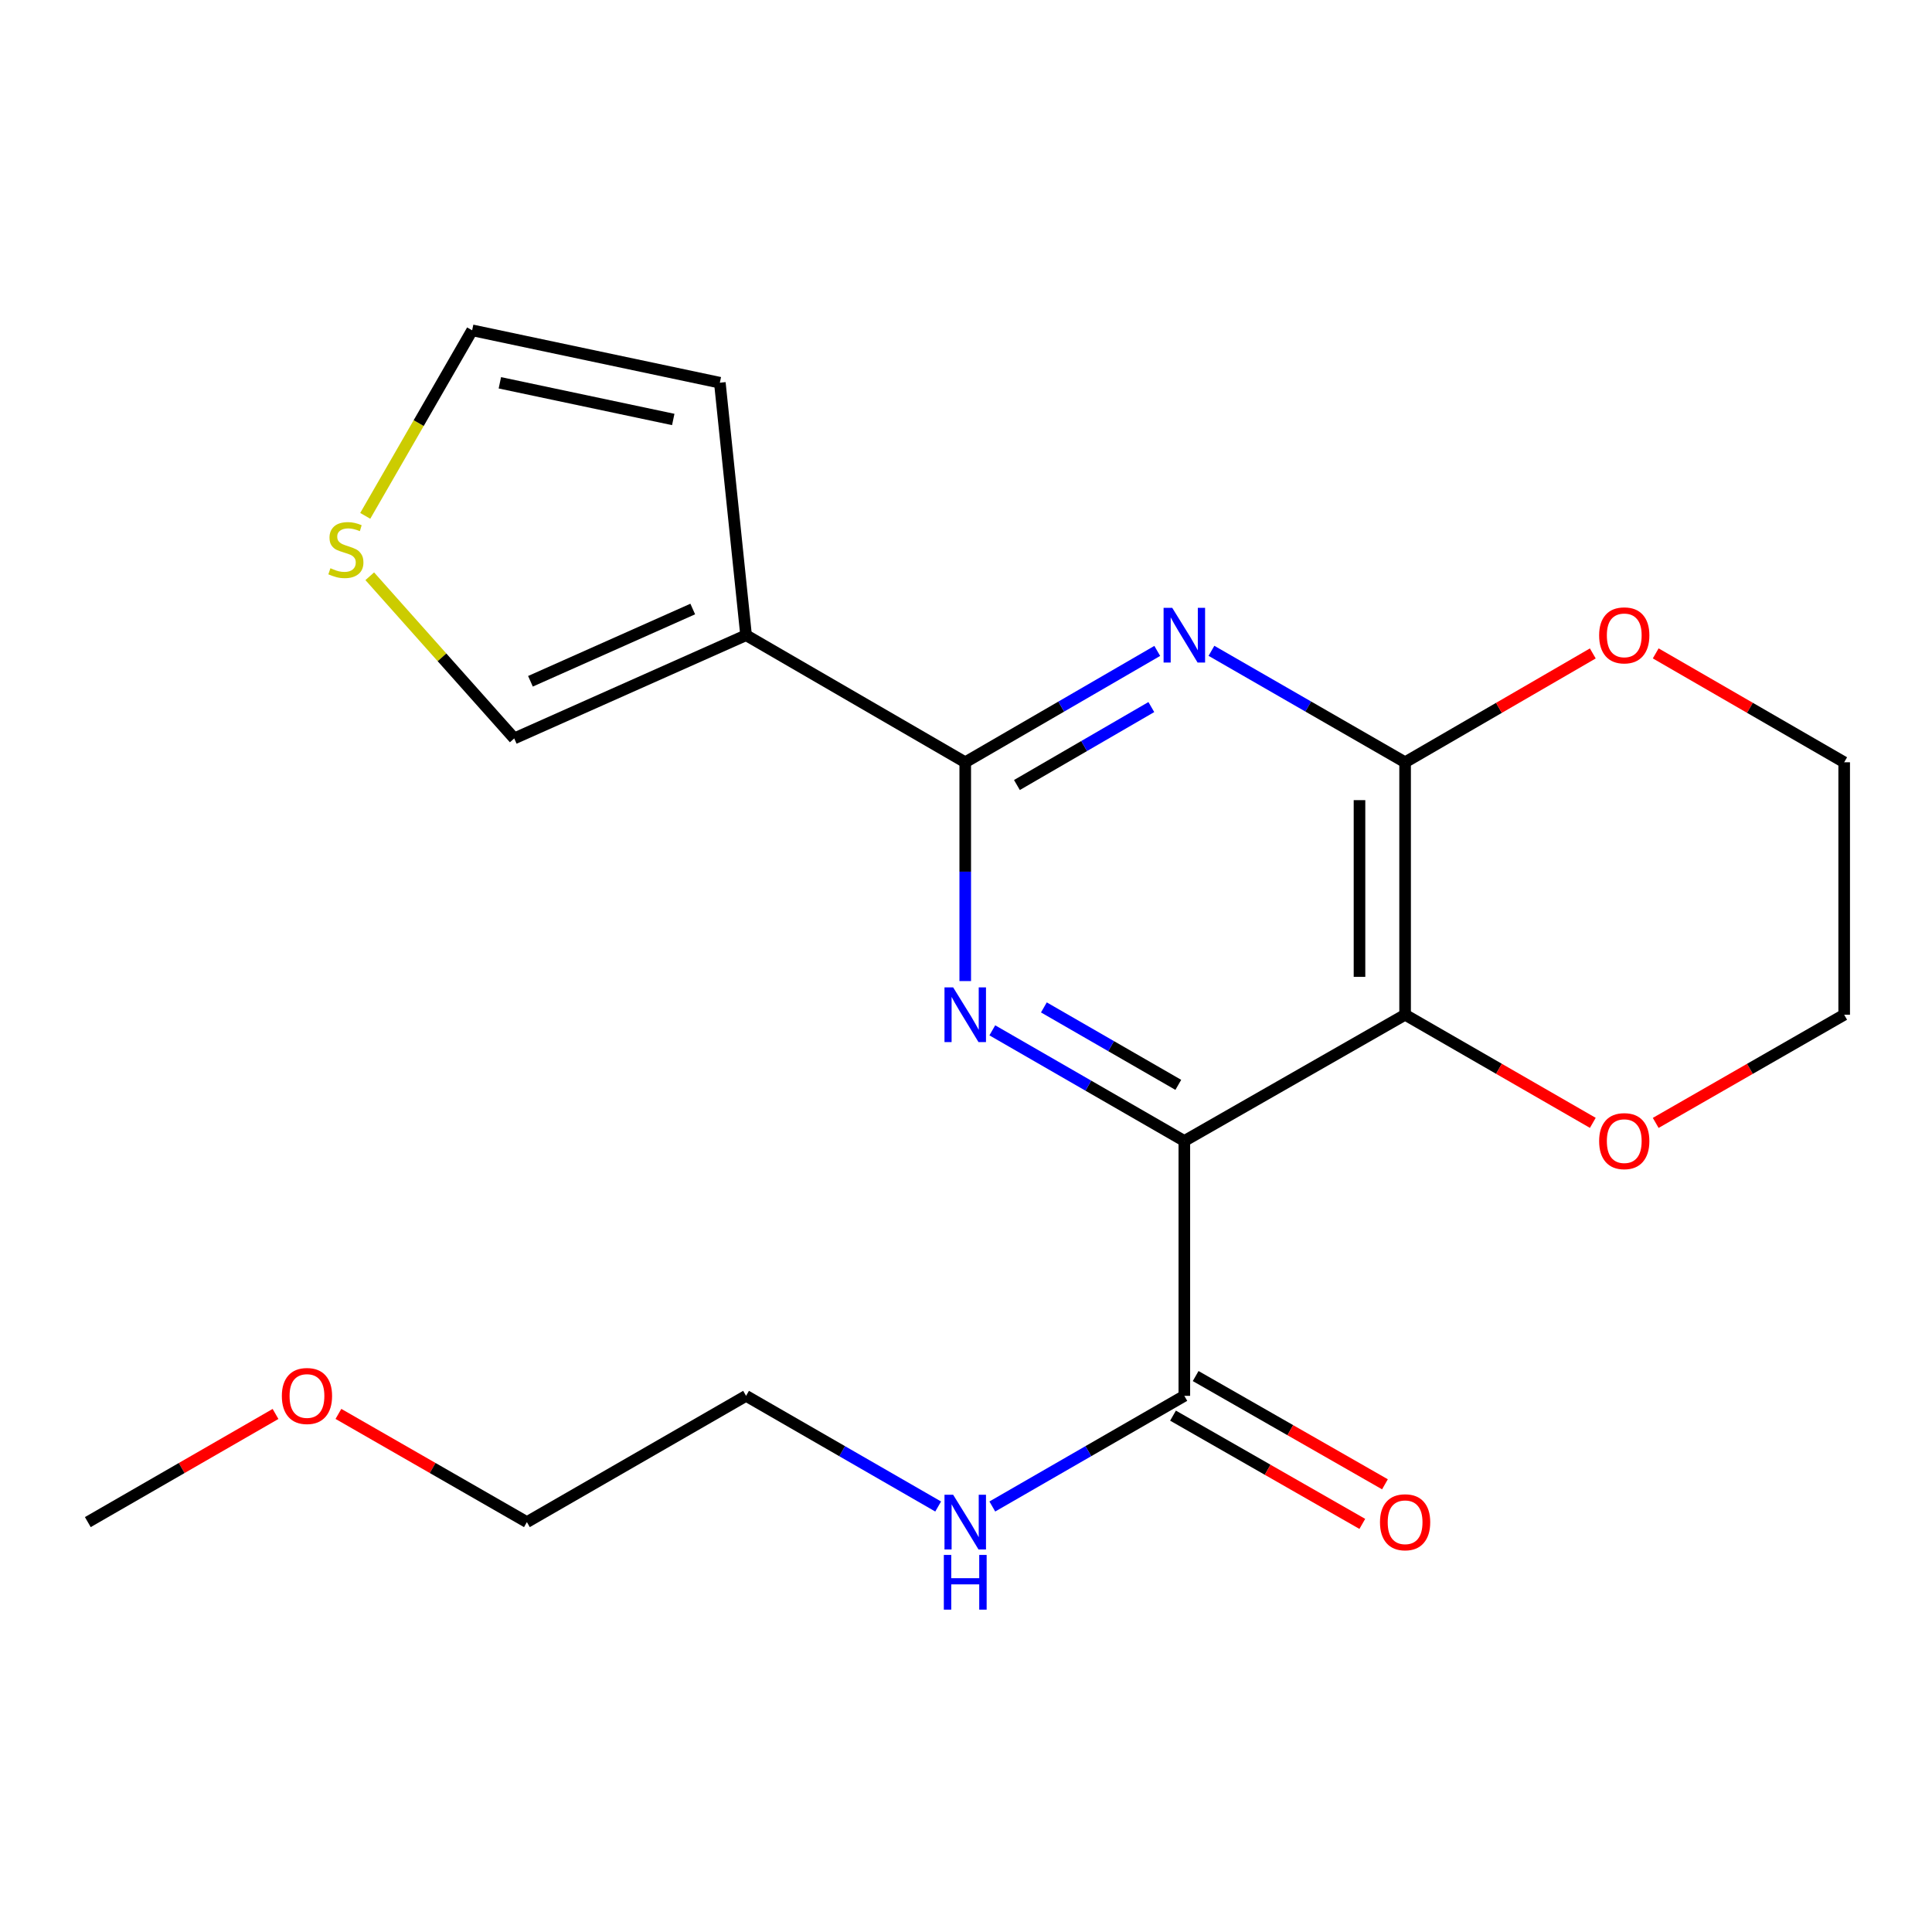 <?xml version='1.0' encoding='iso-8859-1'?>
<svg version='1.1' baseProfile='full'
              xmlns='http://www.w3.org/2000/svg'
                      xmlns:rdkit='http://www.rdkit.org/xml'
                      xmlns:xlink='http://www.w3.org/1999/xlink'
                  xml:space='preserve'
width='1000px' height='1000px' viewBox='0 0 1000 1000'>
<!-- END OF HEADER -->
<rect style='opacity:1.0;fill:#FFFFFF;stroke:none' width='1000' height='1000' x='0' y='0'> </rect>
<path class='bond-0' d='M 613.01,590.565 L 563.314,561.932' style='fill:none;fill-rule:evenodd;stroke:#000000;stroke-width:6px;stroke-linecap:butt;stroke-linejoin:miter;stroke-opacity:1' />
<path class='bond-0' d='M 563.314,561.932 L 513.619,533.3' style='fill:none;fill-rule:evenodd;stroke:#0000FF;stroke-width:6px;stroke-linecap:butt;stroke-linejoin:miter;stroke-opacity:1' />
<path class='bond-0' d='M 609.886,561.52 L 575.099,541.478' style='fill:none;fill-rule:evenodd;stroke:#000000;stroke-width:6px;stroke-linecap:butt;stroke-linejoin:miter;stroke-opacity:1' />
<path class='bond-0' d='M 575.099,541.478 L 540.312,521.435' style='fill:none;fill-rule:evenodd;stroke:#0000FF;stroke-width:6px;stroke-linecap:butt;stroke-linejoin:miter;stroke-opacity:1' />
<path class='bond-1' d='M 613.01,590.565 L 727.279,525.227' style='fill:none;fill-rule:evenodd;stroke:#000000;stroke-width:6px;stroke-linecap:butt;stroke-linejoin:miter;stroke-opacity:1' />
<path class='bond-6' d='M 613.01,590.565 L 613.01,722.486' style='fill:none;fill-rule:evenodd;stroke:#000000;stroke-width:6px;stroke-linecap:butt;stroke-linejoin:miter;stroke-opacity:1' />
<path class='bond-2' d='M 499.607,507.8 L 499.607,451.175' style='fill:none;fill-rule:evenodd;stroke:#0000FF;stroke-width:6px;stroke-linecap:butt;stroke-linejoin:miter;stroke-opacity:1' />
<path class='bond-2' d='M 499.607,451.175 L 499.607,394.551' style='fill:none;fill-rule:evenodd;stroke:#000000;stroke-width:6px;stroke-linecap:butt;stroke-linejoin:miter;stroke-opacity:1' />
<path class='bond-4' d='M 727.279,525.227 L 727.279,394.551' style='fill:none;fill-rule:evenodd;stroke:#000000;stroke-width:6px;stroke-linecap:butt;stroke-linejoin:miter;stroke-opacity:1' />
<path class='bond-4' d='M 703.673,505.625 L 703.673,414.152' style='fill:none;fill-rule:evenodd;stroke:#000000;stroke-width:6px;stroke-linecap:butt;stroke-linejoin:miter;stroke-opacity:1' />
<path class='bond-7' d='M 727.279,525.227 L 775.858,553.209' style='fill:none;fill-rule:evenodd;stroke:#000000;stroke-width:6px;stroke-linecap:butt;stroke-linejoin:miter;stroke-opacity:1' />
<path class='bond-7' d='M 775.858,553.209 L 824.437,581.191' style='fill:none;fill-rule:evenodd;stroke:#FF0000;stroke-width:6px;stroke-linecap:butt;stroke-linejoin:miter;stroke-opacity:1' />
<path class='bond-5' d='M 499.607,394.551 L 386.164,328.78' style='fill:none;fill-rule:evenodd;stroke:#000000;stroke-width:6px;stroke-linecap:butt;stroke-linejoin:miter;stroke-opacity:1' />
<path class='bond-21' d='M 499.607,394.551 L 549.3,365.73' style='fill:none;fill-rule:evenodd;stroke:#000000;stroke-width:6px;stroke-linecap:butt;stroke-linejoin:miter;stroke-opacity:1' />
<path class='bond-21' d='M 549.3,365.73 L 598.993,336.91' style='fill:none;fill-rule:evenodd;stroke:#0000FF;stroke-width:6px;stroke-linecap:butt;stroke-linejoin:miter;stroke-opacity:1' />
<path class='bond-21' d='M 526.358,406.326 L 561.143,386.151' style='fill:none;fill-rule:evenodd;stroke:#000000;stroke-width:6px;stroke-linecap:butt;stroke-linejoin:miter;stroke-opacity:1' />
<path class='bond-21' d='M 561.143,386.151 L 595.928,365.977' style='fill:none;fill-rule:evenodd;stroke:#0000FF;stroke-width:6px;stroke-linecap:butt;stroke-linejoin:miter;stroke-opacity:1' />
<path class='bond-3' d='M 627.046,336.859 L 677.163,365.705' style='fill:none;fill-rule:evenodd;stroke:#0000FF;stroke-width:6px;stroke-linecap:butt;stroke-linejoin:miter;stroke-opacity:1' />
<path class='bond-3' d='M 677.163,365.705 L 727.279,394.551' style='fill:none;fill-rule:evenodd;stroke:#000000;stroke-width:6px;stroke-linecap:butt;stroke-linejoin:miter;stroke-opacity:1' />
<path class='bond-10' d='M 727.279,394.551 L 775.855,366.385' style='fill:none;fill-rule:evenodd;stroke:#000000;stroke-width:6px;stroke-linecap:butt;stroke-linejoin:miter;stroke-opacity:1' />
<path class='bond-10' d='M 775.855,366.385 L 824.431,338.219' style='fill:none;fill-rule:evenodd;stroke:#FF0000;stroke-width:6px;stroke-linecap:butt;stroke-linejoin:miter;stroke-opacity:1' />
<path class='bond-9' d='M 386.164,328.78 L 266.163,382.21' style='fill:none;fill-rule:evenodd;stroke:#000000;stroke-width:6px;stroke-linecap:butt;stroke-linejoin:miter;stroke-opacity:1' />
<path class='bond-9' d='M 358.562,315.229 L 274.561,352.63' style='fill:none;fill-rule:evenodd;stroke:#000000;stroke-width:6px;stroke-linecap:butt;stroke-linejoin:miter;stroke-opacity:1' />
<path class='bond-11' d='M 386.164,328.78 L 372.59,198.091' style='fill:none;fill-rule:evenodd;stroke:#000000;stroke-width:6px;stroke-linecap:butt;stroke-linejoin:miter;stroke-opacity:1' />
<path class='bond-13' d='M 607.15,732.732 L 656.139,760.749' style='fill:none;fill-rule:evenodd;stroke:#000000;stroke-width:6px;stroke-linecap:butt;stroke-linejoin:miter;stroke-opacity:1' />
<path class='bond-13' d='M 656.139,760.749 L 705.129,788.766' style='fill:none;fill-rule:evenodd;stroke:#FF0000;stroke-width:6px;stroke-linecap:butt;stroke-linejoin:miter;stroke-opacity:1' />
<path class='bond-13' d='M 618.87,712.24 L 667.859,740.257' style='fill:none;fill-rule:evenodd;stroke:#000000;stroke-width:6px;stroke-linecap:butt;stroke-linejoin:miter;stroke-opacity:1' />
<path class='bond-13' d='M 667.859,740.257 L 716.848,768.274' style='fill:none;fill-rule:evenodd;stroke:#FF0000;stroke-width:6px;stroke-linecap:butt;stroke-linejoin:miter;stroke-opacity:1' />
<path class='bond-14' d='M 613.01,722.486 L 563.314,751.124' style='fill:none;fill-rule:evenodd;stroke:#000000;stroke-width:6px;stroke-linecap:butt;stroke-linejoin:miter;stroke-opacity:1' />
<path class='bond-14' d='M 563.314,751.124 L 513.619,779.762' style='fill:none;fill-rule:evenodd;stroke:#0000FF;stroke-width:6px;stroke-linecap:butt;stroke-linejoin:miter;stroke-opacity:1' />
<path class='bond-16' d='M 856.99,581.22 L 905.768,553.223' style='fill:none;fill-rule:evenodd;stroke:#FF0000;stroke-width:6px;stroke-linecap:butt;stroke-linejoin:miter;stroke-opacity:1' />
<path class='bond-16' d='M 905.768,553.223 L 954.545,525.227' style='fill:none;fill-rule:evenodd;stroke:#000000;stroke-width:6px;stroke-linecap:butt;stroke-linejoin:miter;stroke-opacity:1' />
<path class='bond-8' d='M 191.384,298.268 L 228.773,340.239' style='fill:none;fill-rule:evenodd;stroke:#CCCC00;stroke-width:6px;stroke-linecap:butt;stroke-linejoin:miter;stroke-opacity:1' />
<path class='bond-8' d='M 228.773,340.239 L 266.163,382.21' style='fill:none;fill-rule:evenodd;stroke:#000000;stroke-width:6px;stroke-linecap:butt;stroke-linejoin:miter;stroke-opacity:1' />
<path class='bond-23' d='M 189.049,267.007 L 216.714,218.989' style='fill:none;fill-rule:evenodd;stroke:#CCCC00;stroke-width:6px;stroke-linecap:butt;stroke-linejoin:miter;stroke-opacity:1' />
<path class='bond-23' d='M 216.714,218.989 L 244.38,170.97' style='fill:none;fill-rule:evenodd;stroke:#000000;stroke-width:6px;stroke-linecap:butt;stroke-linejoin:miter;stroke-opacity:1' />
<path class='bond-22' d='M 856.996,338.19 L 905.771,366.371' style='fill:none;fill-rule:evenodd;stroke:#FF0000;stroke-width:6px;stroke-linecap:butt;stroke-linejoin:miter;stroke-opacity:1' />
<path class='bond-22' d='M 905.771,366.371 L 954.545,394.551' style='fill:none;fill-rule:evenodd;stroke:#000000;stroke-width:6px;stroke-linecap:butt;stroke-linejoin:miter;stroke-opacity:1' />
<path class='bond-12' d='M 372.59,198.091 L 244.38,170.97' style='fill:none;fill-rule:evenodd;stroke:#000000;stroke-width:6px;stroke-linecap:butt;stroke-linejoin:miter;stroke-opacity:1' />
<path class='bond-12' d='M 348.473,217.119 L 258.726,198.134' style='fill:none;fill-rule:evenodd;stroke:#000000;stroke-width:6px;stroke-linecap:butt;stroke-linejoin:miter;stroke-opacity:1' />
<path class='bond-18' d='M 485.594,779.765 L 435.879,751.126' style='fill:none;fill-rule:evenodd;stroke:#0000FF;stroke-width:6px;stroke-linecap:butt;stroke-linejoin:miter;stroke-opacity:1' />
<path class='bond-18' d='M 435.879,751.126 L 386.164,722.486' style='fill:none;fill-rule:evenodd;stroke:#000000;stroke-width:6px;stroke-linecap:butt;stroke-linejoin:miter;stroke-opacity:1' />
<path class='bond-15' d='M 175.166,731.833 L 223.943,759.835' style='fill:none;fill-rule:evenodd;stroke:#FF0000;stroke-width:6px;stroke-linecap:butt;stroke-linejoin:miter;stroke-opacity:1' />
<path class='bond-15' d='M 223.943,759.835 L 272.721,787.837' style='fill:none;fill-rule:evenodd;stroke:#000000;stroke-width:6px;stroke-linecap:butt;stroke-linejoin:miter;stroke-opacity:1' />
<path class='bond-20' d='M 142.612,731.862 L 94.033,759.849' style='fill:none;fill-rule:evenodd;stroke:#FF0000;stroke-width:6px;stroke-linecap:butt;stroke-linejoin:miter;stroke-opacity:1' />
<path class='bond-20' d='M 94.033,759.849 L 45.455,787.837' style='fill:none;fill-rule:evenodd;stroke:#000000;stroke-width:6px;stroke-linecap:butt;stroke-linejoin:miter;stroke-opacity:1' />
<path class='bond-17' d='M 954.545,525.227 L 954.545,394.551' style='fill:none;fill-rule:evenodd;stroke:#000000;stroke-width:6px;stroke-linecap:butt;stroke-linejoin:miter;stroke-opacity:1' />
<path class='bond-19' d='M 386.164,722.486 L 272.721,787.837' style='fill:none;fill-rule:evenodd;stroke:#000000;stroke-width:6px;stroke-linecap:butt;stroke-linejoin:miter;stroke-opacity:1' />
<path  class='atom-1' d='M 493.347 511.067
L 502.627 526.067
Q 503.547 527.547, 505.027 530.227
Q 506.507 532.907, 506.587 533.067
L 506.587 511.067
L 510.347 511.067
L 510.347 539.387
L 506.467 539.387
L 496.507 522.987
Q 495.347 521.067, 494.107 518.867
Q 492.907 516.667, 492.547 515.987
L 492.547 539.387
L 488.867 539.387
L 488.867 511.067
L 493.347 511.067
' fill='#0000FF'/>
<path  class='atom-4' d='M 606.75 314.62
L 616.03 329.62
Q 616.95 331.1, 618.43 333.78
Q 619.91 336.46, 619.99 336.62
L 619.99 314.62
L 623.75 314.62
L 623.75 342.94
L 619.87 342.94
L 609.91 326.54
Q 608.75 324.62, 607.51 322.42
Q 606.31 320.22, 605.95 319.54
L 605.95 342.94
L 602.27 342.94
L 602.27 314.62
L 606.75 314.62
' fill='#0000FF'/>
<path  class='atom-8' d='M 827.709 590.645
Q 827.709 583.845, 831.069 580.045
Q 834.429 576.245, 840.709 576.245
Q 846.989 576.245, 850.349 580.045
Q 853.709 583.845, 853.709 590.645
Q 853.709 597.525, 850.309 601.445
Q 846.909 605.325, 840.709 605.325
Q 834.469 605.325, 831.069 601.445
Q 827.709 597.565, 827.709 590.645
M 840.709 602.125
Q 845.029 602.125, 847.349 599.245
Q 849.709 596.325, 849.709 590.645
Q 849.709 585.085, 847.349 582.285
Q 845.029 579.445, 840.709 579.445
Q 836.389 579.445, 834.029 582.245
Q 831.709 585.045, 831.709 590.645
Q 831.709 596.365, 834.029 599.245
Q 836.389 602.125, 840.709 602.125
' fill='#FF0000'/>
<path  class='atom-9' d='M 171.029 294.12
Q 171.349 294.24, 172.669 294.8
Q 173.989 295.36, 175.429 295.72
Q 176.909 296.04, 178.349 296.04
Q 181.029 296.04, 182.589 294.76
Q 184.149 293.44, 184.149 291.16
Q 184.149 289.6, 183.349 288.64
Q 182.589 287.68, 181.389 287.16
Q 180.189 286.64, 178.189 286.04
Q 175.669 285.28, 174.149 284.56
Q 172.669 283.84, 171.589 282.32
Q 170.549 280.8, 170.549 278.24
Q 170.549 274.68, 172.949 272.48
Q 175.389 270.28, 180.189 270.28
Q 183.469 270.28, 187.189 271.84
L 186.269 274.92
Q 182.869 273.52, 180.309 273.52
Q 177.549 273.52, 176.029 274.68
Q 174.509 275.8, 174.549 277.76
Q 174.549 279.28, 175.309 280.2
Q 176.109 281.12, 177.229 281.64
Q 178.389 282.16, 180.309 282.76
Q 182.869 283.56, 184.389 284.36
Q 185.909 285.16, 186.989 286.8
Q 188.109 288.4, 188.109 291.16
Q 188.109 295.08, 185.469 297.2
Q 182.869 299.28, 178.509 299.28
Q 175.989 299.28, 174.069 298.72
Q 172.189 298.2, 169.949 297.28
L 171.029 294.12
' fill='#CCCC00'/>
<path  class='atom-11' d='M 827.709 328.86
Q 827.709 322.06, 831.069 318.26
Q 834.429 314.46, 840.709 314.46
Q 846.989 314.46, 850.349 318.26
Q 853.709 322.06, 853.709 328.86
Q 853.709 335.74, 850.309 339.66
Q 846.909 343.54, 840.709 343.54
Q 834.469 343.54, 831.069 339.66
Q 827.709 335.78, 827.709 328.86
M 840.709 340.34
Q 845.029 340.34, 847.349 337.46
Q 849.709 334.54, 849.709 328.86
Q 849.709 323.3, 847.349 320.5
Q 845.029 317.66, 840.709 317.66
Q 836.389 317.66, 834.029 320.46
Q 831.709 323.26, 831.709 328.86
Q 831.709 334.58, 834.029 337.46
Q 836.389 340.34, 840.709 340.34
' fill='#FF0000'/>
<path  class='atom-14' d='M 714.279 787.917
Q 714.279 781.117, 717.639 777.317
Q 720.999 773.517, 727.279 773.517
Q 733.559 773.517, 736.919 777.317
Q 740.279 781.117, 740.279 787.917
Q 740.279 794.797, 736.879 798.717
Q 733.479 802.597, 727.279 802.597
Q 721.039 802.597, 717.639 798.717
Q 714.279 794.837, 714.279 787.917
M 727.279 799.397
Q 731.599 799.397, 733.919 796.517
Q 736.279 793.597, 736.279 787.917
Q 736.279 782.357, 733.919 779.557
Q 731.599 776.717, 727.279 776.717
Q 722.959 776.717, 720.599 779.517
Q 718.279 782.317, 718.279 787.917
Q 718.279 793.637, 720.599 796.517
Q 722.959 799.397, 727.279 799.397
' fill='#FF0000'/>
<path  class='atom-15' d='M 493.347 773.677
L 502.627 788.677
Q 503.547 790.157, 505.027 792.837
Q 506.507 795.517, 506.587 795.677
L 506.587 773.677
L 510.347 773.677
L 510.347 801.997
L 506.467 801.997
L 496.507 785.597
Q 495.347 783.677, 494.107 781.477
Q 492.907 779.277, 492.547 778.597
L 492.547 801.997
L 488.867 801.997
L 488.867 773.677
L 493.347 773.677
' fill='#0000FF'/>
<path  class='atom-15' d='M 488.527 804.829
L 492.367 804.829
L 492.367 816.869
L 506.847 816.869
L 506.847 804.829
L 510.687 804.829
L 510.687 833.149
L 506.847 833.149
L 506.847 820.069
L 492.367 820.069
L 492.367 833.149
L 488.527 833.149
L 488.527 804.829
' fill='#0000FF'/>
<path  class='atom-16' d='M 145.884 722.566
Q 145.884 715.766, 149.244 711.966
Q 152.604 708.166, 158.884 708.166
Q 165.164 708.166, 168.524 711.966
Q 171.884 715.766, 171.884 722.566
Q 171.884 729.446, 168.484 733.366
Q 165.084 737.246, 158.884 737.246
Q 152.644 737.246, 149.244 733.366
Q 145.884 729.486, 145.884 722.566
M 158.884 734.046
Q 163.204 734.046, 165.524 731.166
Q 167.884 728.246, 167.884 722.566
Q 167.884 717.006, 165.524 714.206
Q 163.204 711.366, 158.884 711.366
Q 154.564 711.366, 152.204 714.166
Q 149.884 716.966, 149.884 722.566
Q 149.884 728.286, 152.204 731.166
Q 154.564 734.046, 158.884 734.046
' fill='#FF0000'/>
</svg>
